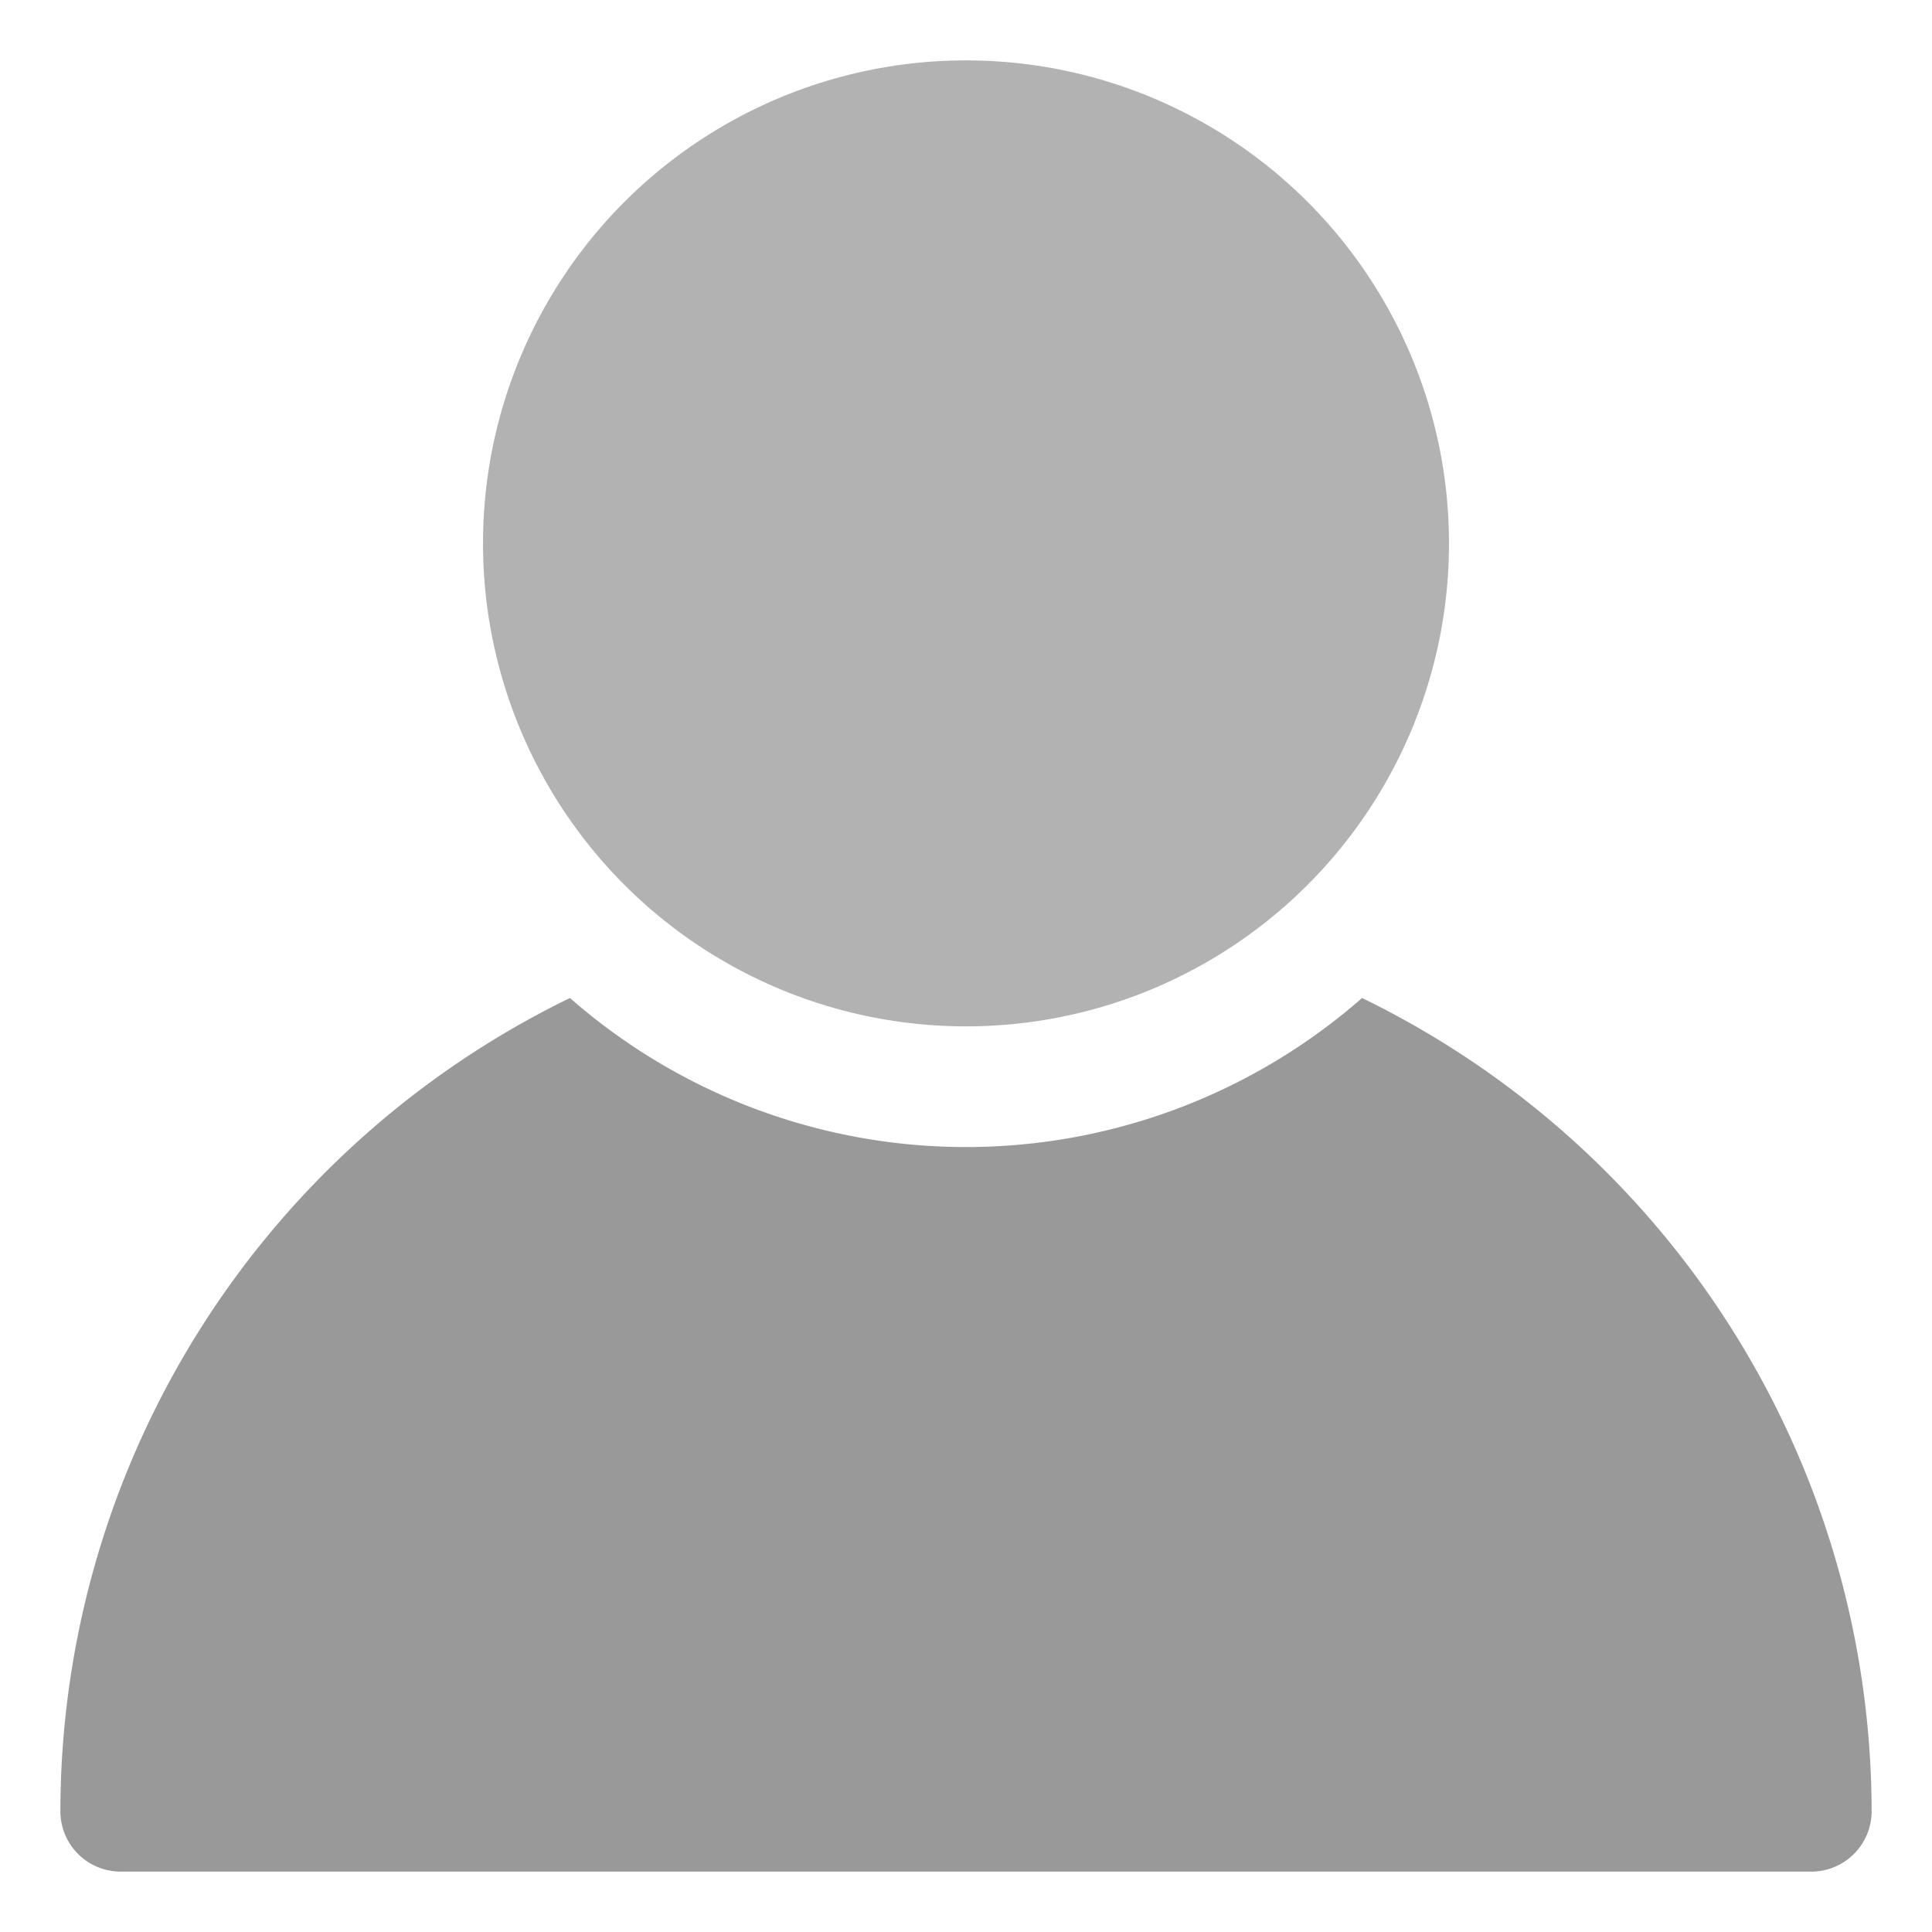 <svg width="32" height="32" xmlns="http://www.w3.org/2000/svg">
 <title/>

 <g>
  <title>background</title>
  <rect fill="none" id="canvas_background" height="402" width="582" y="-1" x="-1"/>
 </g>
 <g>
  <title>Layer 1</title>
  <path fill="#999999" id="svg_1" d="m22.56,16.53a9.95,9.95 0 0 1 -13.12,0a15,15 0 0 0 -8.44,13.47a1,1 0 0 0 1,1l28,0a1,1 0 0 0 1,-1a15,15 0 0 0 -8.44,-13.47z"/>
  <circle fill="#b2b2b2" id="svg_2" r="8" cy="9" cx="16"/>
 </g>
</svg>
